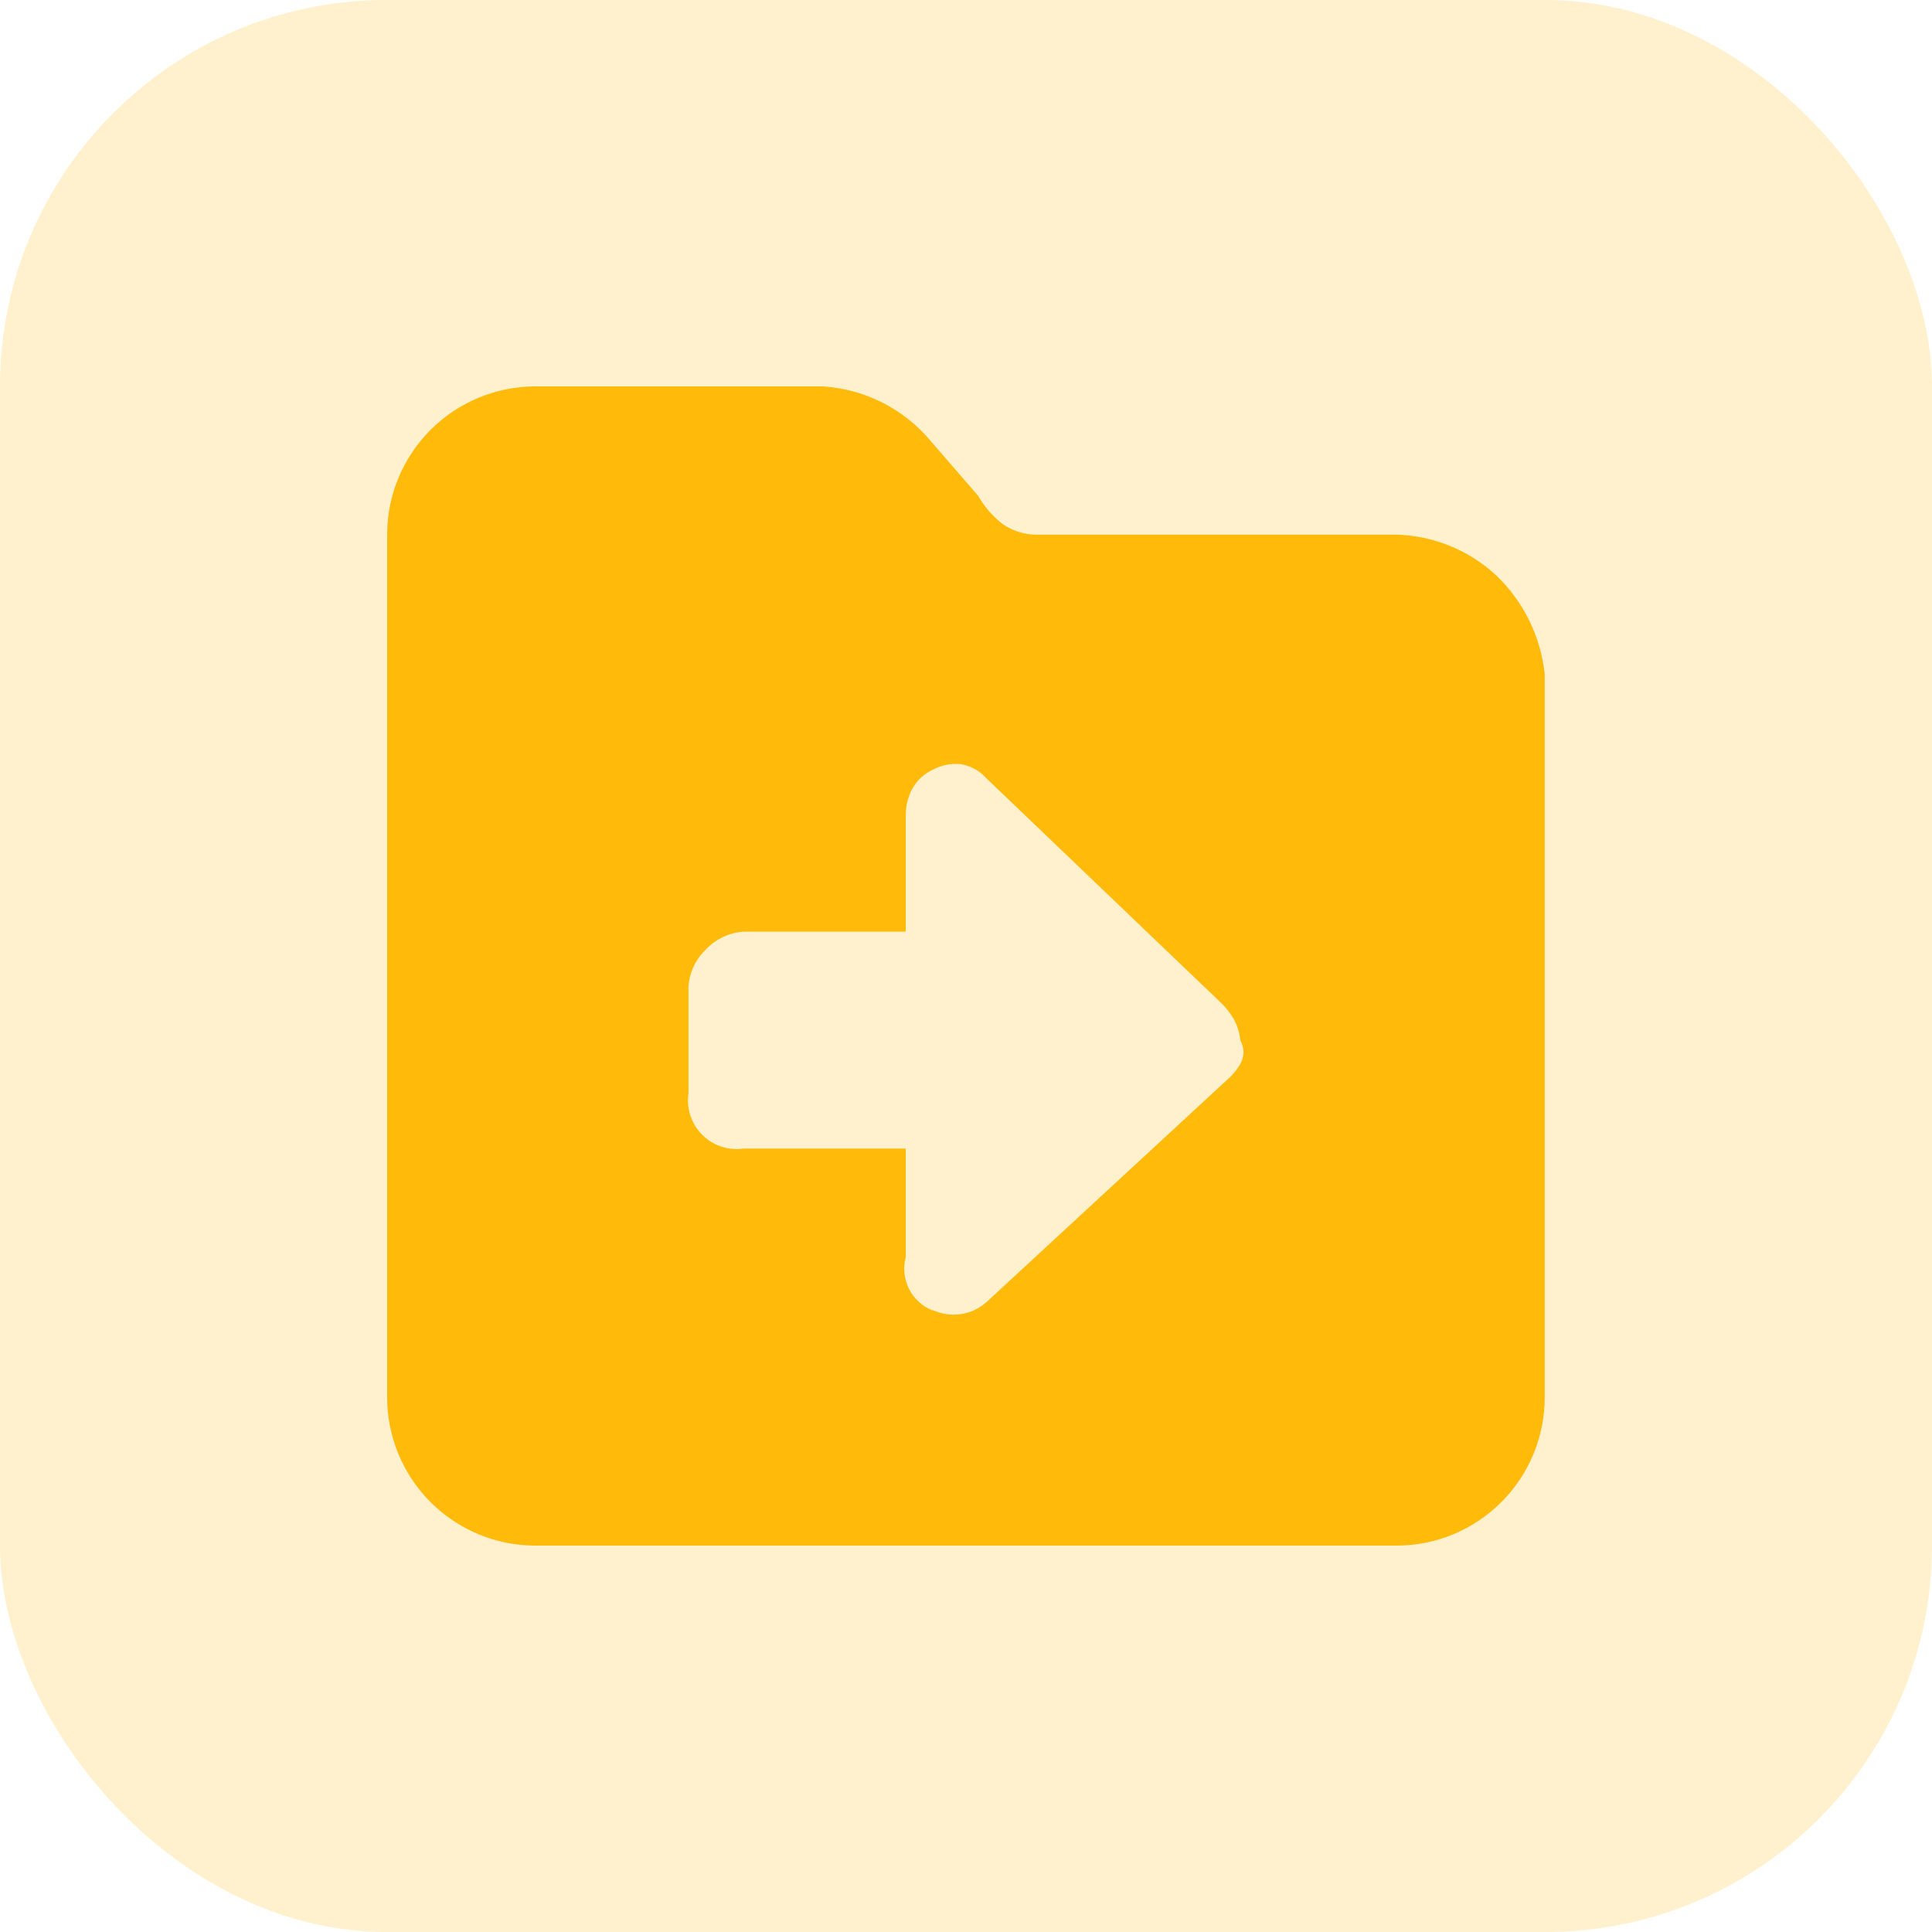 <svg width="80" height="80" viewBox="0 0 80 80" fill="none" xmlns="http://www.w3.org/2000/svg">
<rect opacity="0.2" width="80" height="80" rx="16" fill="#FFBA0A"/>
<path fill-rule="evenodd" clip-rule="evenodd" d="M63.964 27.924C63.802 26.362 63.089 24.908 61.953 23.824C60.755 22.712 59.173 22.107 57.538 22.138H43.065C42.522 22.166 41.984 22.016 41.533 21.711C41.114 21.39 40.764 20.989 40.503 20.53L38.543 18.267C37.991 17.604 37.309 17.061 36.54 16.671C35.771 16.282 34.93 16.053 34.069 16H22.161C20.535 16.002 18.976 16.65 17.826 17.801C16.677 18.952 16.031 20.512 16.031 22.138V57.862C16.031 59.488 16.677 61.048 17.826 62.199C18.976 63.35 20.535 63.998 22.161 64H57.834C59.461 63.998 61.02 63.35 62.169 62.199C63.319 61.048 63.964 59.488 63.964 57.862V27.924ZM38.62 54.245C38.982 54.414 39.386 54.474 39.782 54.416C40.177 54.358 40.547 54.186 40.846 53.919L50.95 44.585C51.139 44.398 51.296 44.182 51.415 43.945C51.472 43.804 51.496 43.652 51.486 43.501C51.475 43.35 51.431 43.203 51.356 43.071C51.328 42.764 51.236 42.466 51.087 42.197C50.949 41.964 50.783 41.749 50.592 41.557L40.838 32.222C40.558 31.909 40.178 31.703 39.762 31.639C39.368 31.604 38.971 31.685 38.622 31.873C38.263 32.039 37.967 32.316 37.776 32.663C37.598 32.994 37.506 33.363 37.507 33.739V38.578H30.785C30.197 38.619 29.645 38.879 29.239 39.307C28.809 39.71 28.548 40.262 28.508 40.85L28.508 45.286C28.464 45.595 28.493 45.91 28.592 46.206C28.691 46.502 28.858 46.771 29.079 46.992C29.3 47.212 29.569 47.379 29.865 47.477C30.161 47.576 30.476 47.605 30.785 47.561H37.507V52.048C37.387 52.49 37.434 52.96 37.64 53.369C37.845 53.778 38.194 54.096 38.62 54.264V54.245Z" fill="#FFBA0A"/>
</svg>
